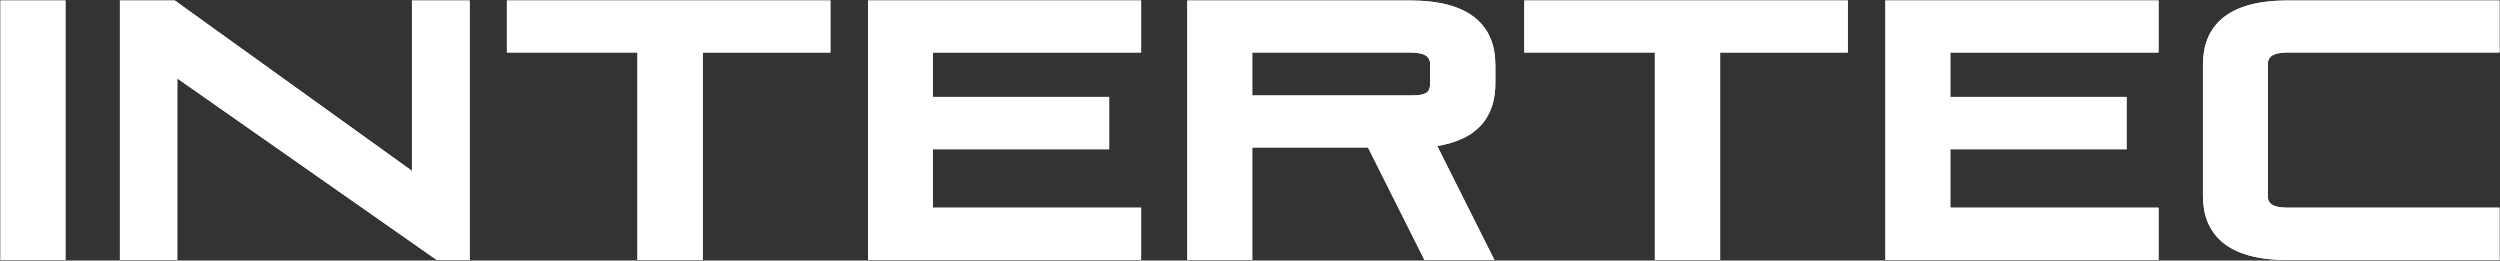 <svg xmlns="http://www.w3.org/2000/svg" xmlns:xlink="http://www.w3.org/1999/xlink" width="398.193" height="41.496" viewBox="0 0 398.193 41.496">
  <rect x="0" y="0" width="398.193" height="41.496" fill="#333333" stroke="none"/>
  <defs>
    <clipPath id="clip-path">
      <path id="Pfad_3" data-name="Pfad 3" d="M0,6H398.193V-35.5H0Z" transform="translate(0 35.496)" fill="#fff" stroke="#fff" stroke-width="1"/>
    </clipPath>
  </defs>
  <g id="Gruppe_21" data-name="Gruppe 21" transform="translate(0 35.496)">
    <path id="Pfad_1" data-name="Pfad 1" d="M.5,5.331H9.837V-34.995H.5Z" transform="translate(0.085 0.085)" fill="#fff" stroke="#fff" stroke-width="1"/>
    <g id="Gruppe_1" data-name="Gruppe 1" transform="translate(0 -35.496)" clip-path="url(#clip-path)">
      <path id="Pfad_2" data-name="Pfad 2" d="M9.837-35H.5V5.331H9.837Z" transform="translate(0.085 35.581)" fill="#fff" stroke="#fff" stroke-width="1"/>
    </g>
    <g id="Gruppe_2" data-name="Gruppe 2" transform="translate(19.602 -34.911)">
      <path id="Pfad_4" data-name="Pfad 4" d="M6.725,0V27.61L-31.711,0h-8.077V40.326h8.134V10.94L10.334,40.326h4.583V0Z" transform="translate(39.788)" fill="#fff" stroke="#fff" stroke-width="1"/>
    </g>
    <g id="Gruppe_4" data-name="Gruppe 4" transform="translate(0 -35.496)" clip-path="url(#clip-path)">
      <g id="Gruppe_3" data-name="Gruppe 3" transform="translate(19.602 0.585)">
        <path id="Pfad_5" data-name="Pfad 5" d="M7.91,5.831V-34.5H-.282v27.61L-38.718-34.5H-46.8V5.831h8.134V-23.555L3.327,5.831Z" transform="translate(46.795 34.496)" fill="#fff" stroke="#fff" stroke-width="1"/>
      </g>
    </g>
    <g id="Gruppe_5" data-name="Gruppe 5" transform="translate(81.238 -34.911)">
      <path id="Pfad_7" data-name="Pfad 7" d="M0,0V7.275H20.794V40.326h9.394V7.275H50.522V0Z" fill="#fff" stroke="#fff" stroke-width="1"/>
    </g>
    <g id="Gruppe_7" data-name="Gruppe 7" transform="translate(0 -35.496)" clip-path="url(#clip-path)">
      <g id="Gruppe_6" data-name="Gruppe 6" transform="translate(81.238 0.585)">
        <path id="Pfad_8" data-name="Pfad 8" d="M4.365,5.831V-27.221H24.7V-34.5H-25.823v7.275H-5.029V5.831Z" transform="translate(25.823 34.496)" fill="#fff" stroke="#fff" stroke-width="1"/>
      </g>
    </g>
    <g id="Gruppe_8" data-name="Gruppe 8" transform="translate(138.75 -34.911)">
      <path id="Pfad_10" data-name="Pfad 10" d="M0,0V40.326H42.5V32.995H9.337V22.684H37.414V15.352H9.337V7.275H42.5V0Z" fill="#fff" stroke="#fff" stroke-width="1"/>
    </g>
    <g id="Gruppe_12" data-name="Gruppe 12" transform="translate(0 -35.496)" clip-path="url(#clip-path)">
      <g id="Gruppe_9" data-name="Gruppe 9" transform="translate(138.749 0.585)">
        <path id="Pfad_11" data-name="Pfad 11" d="M6.146,5.831V-1.5H-27.021V-11.812H1.056v-7.332H-27.021v-8.077H6.146V-34.5h-42.5V5.831Z" transform="translate(36.358 34.496)" fill="#fff" stroke="#fff" stroke-width="1"/>
      </g>
      <g id="Gruppe_10" data-name="Gruppe 10" transform="translate(189.616 0.585)">
        <path id="Pfad_12" data-name="Pfad 12" d="M6.949,1.83V-1.091c0-5.786-3.609-9.738-13-9.738H-41.111V29.5h9.337V11.569h19.247L-3.534,29.5H6.491L-2.56,11.454C4.658,10.48,6.949,6.642,6.949,1.83m-9.394.057c0,1.948-1.146,2.406-3.609,2.406h-25.72V-3.554h25.72c2.349,0,3.609.745,3.609,2.349Z" transform="translate(41.111 10.829)" fill="#fff" stroke="#fff" stroke-width="1"/>
      </g>
      <g id="Gruppe_11" data-name="Gruppe 11" transform="translate(189.616 0.585)">
        <path id="Pfad_13" data-name="Pfad 13" d="M6.949,1.83V-1.091c0-5.786-3.609-9.738-13-9.738H-41.111V29.5h9.337V11.569h19.247L-3.534,29.5H6.491L-2.56,11.454C4.658,10.48,6.949,6.642,6.949,1.83Zm-9.394.057c0,1.948-1.146,2.406-3.609,2.406h-25.72V-3.554h25.72c2.349,0,3.609.745,3.609,2.349Z" transform="translate(41.111 10.829)" fill="#fff" stroke="#fff" stroke-width="1"/>
      </g>
    </g>
    <g id="Gruppe_13" data-name="Gruppe 13" transform="translate(243.289 -34.911)">
      <path id="Pfad_15" data-name="Pfad 15" d="M0,0V7.275H20.794V40.326h9.394V7.275H50.523V0Z" fill="#fff" stroke="#fff" stroke-width="1"/>
    </g>
    <g id="Gruppe_15" data-name="Gruppe 15" transform="translate(0 -35.496)" clip-path="url(#clip-path)">
      <g id="Gruppe_14" data-name="Gruppe 14" transform="translate(243.289 0.585)">
        <path id="Pfad_16" data-name="Pfad 16" d="M4.365,5.831V-27.221H24.7V-34.5H-25.823v7.275H-5.029V5.831Z" transform="translate(25.823 34.496)" fill="#fff" stroke="#fff" stroke-width="1"/>
      </g>
    </g>
    <g id="Gruppe_16" data-name="Gruppe 16" transform="translate(300.801 -34.911)">
      <path id="Pfad_18" data-name="Pfad 18" d="M0,0V40.326H42.5V32.995H9.337V22.684H37.414V15.352H9.337V7.275H42.5V0Z" fill="#fff" stroke="#fff" stroke-width="1"/>
    </g>
    <g id="Gruppe_20" data-name="Gruppe 20" transform="translate(0 -35.496)" clip-path="url(#clip-path)">
      <g id="Gruppe_17" data-name="Gruppe 17" transform="translate(300.801 0.585)">
        <path id="Pfad_19" data-name="Pfad 19" d="M6.146,5.831V-1.5H-27.021V-11.812H1.056v-7.332H-27.021v-8.077H6.146V-34.5h-42.5V5.831Z" transform="translate(36.358 34.496)" fill="#fff" stroke="#fff" stroke-width="1"/>
      </g>
      <g id="Gruppe_18" data-name="Gruppe 18" transform="translate(351.381 0.585)">
        <path id="Pfad_20" data-name="Pfad 20" d="M6.684,5.831V-1.5H-26.6c-2.349,0-3.609-.687-3.609-2.349V-24.873c0-1.6,1.26-2.349,3.609-2.349H6.684V-34.5H-26.6c-9.394,0-12.946,3.952-12.946,9.738V-3.907c0,5.786,3.552,9.738,12.946,9.738Z" transform="translate(39.543 34.496)" fill="#fff" stroke="#fff" stroke-width="1"/>
      </g>
      <g id="Gruppe_19" data-name="Gruppe 19" transform="translate(351.381 0.585)">
        <path id="Pfad_21" data-name="Pfad 21" d="M6.684,5.831V-1.5H-26.6c-2.349,0-3.609-.687-3.609-2.349V-24.873c0-1.6,1.26-2.349,3.609-2.349H6.684V-34.5H-26.6c-9.394,0-12.946,3.952-12.946,9.738V-3.907c0,5.786,3.552,9.738,12.946,9.738Z" transform="translate(39.543 34.496)" fill="#fff" stroke="#fff" stroke-width="1"/>
      </g>
    </g>
  </g>
</svg>
